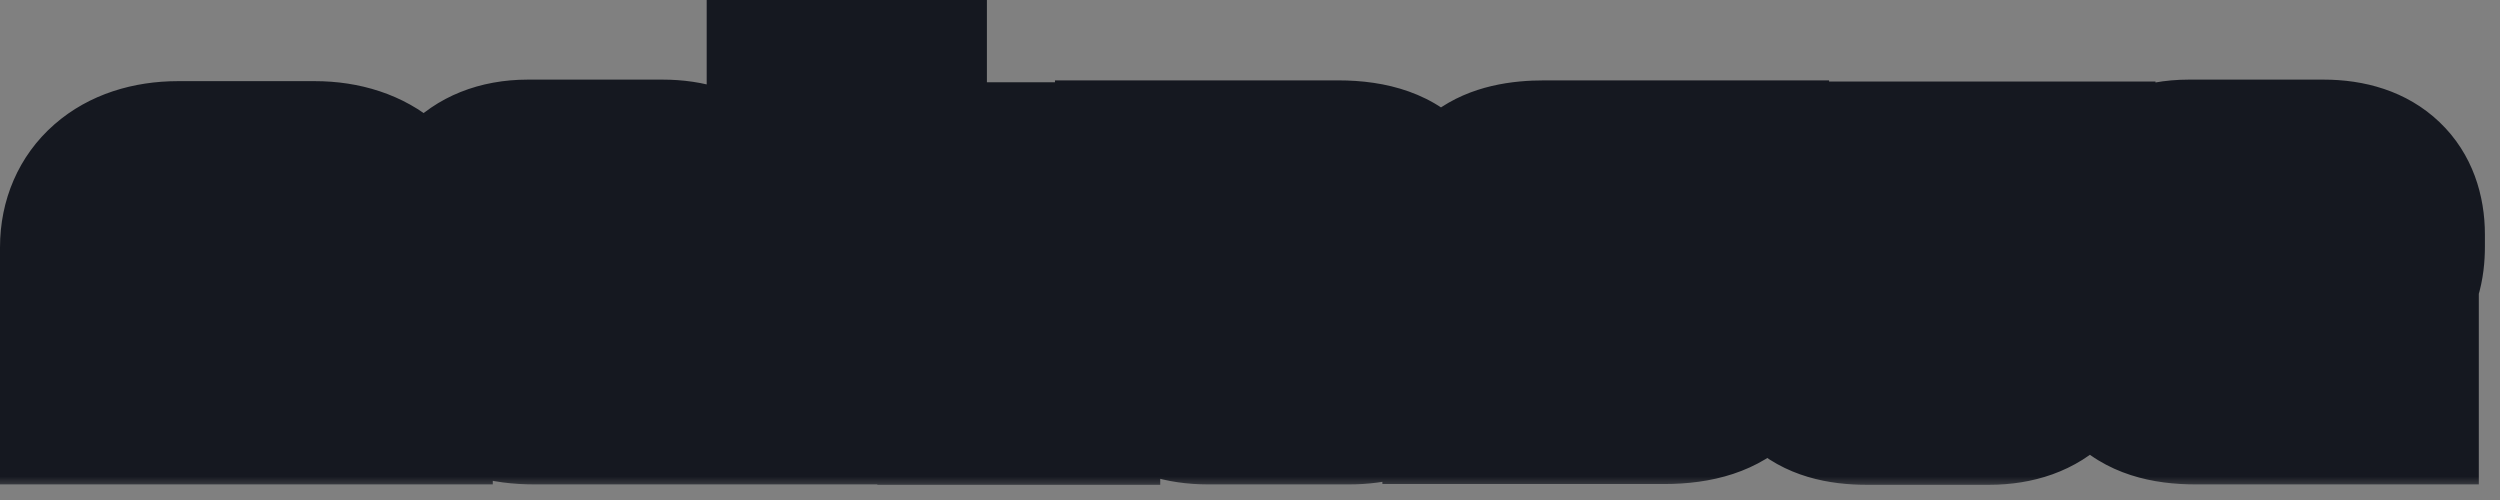 <svg width="105" height="21" viewBox="0 0 105 21" fill="none" xmlns="http://www.w3.org/2000/svg">
<rect x="0" y="0" width="105" height="21" fill="#808080" stroke="none"/>
<mask id="path-1-outside-1_27_2202" maskUnits="userSpaceOnUse" x="-0.939" y="-0.483" width="106" height="21" fill="black">
<rect fill="white" x="-0.939" y="-0.483" width="106" height="21"/>
<path d="M17.061 16.709H12.805V11.829C12.805 11.349 12.645 11.141 12.005 11.141V16.709H8.693V11.141C8.213 11.173 7.877 11.381 7.877 11.829V16.709H3.637V10.389C3.637 8.373 5.141 7.045 7.477 7.045H13.22C15.54 7.045 17.061 8.373 17.061 10.389V16.709ZM30.967 10.357C30.967 11.957 30.295 12.917 28.007 12.917H23.111C23.143 13.237 23.287 13.477 23.799 13.477H30.711V16.709H22.439C19.975 16.709 18.951 15.605 18.951 12.997V9.957C18.951 8.485 19.879 6.981 22.167 6.981H27.831C29.927 6.981 30.967 8.101 30.967 9.845V10.357ZM26.663 10.229V10.149C26.663 9.957 26.519 9.797 26.247 9.797H23.783C23.367 9.797 23.095 10.037 23.095 10.421V10.565H26.247C26.487 10.565 26.663 10.469 26.663 10.229ZM45.094 16.725H40.486V14.357C40.486 13.941 40.262 13.701 39.702 13.701H37.814V16.709H33.318V3.637H37.814V9.429H39.526C40.31 9.429 40.486 9.109 40.486 8.485V7.093H45.094V9.605C45.094 10.341 44.854 10.997 44.39 11.525C44.87 12.005 45.094 12.677 45.094 13.525V16.725ZM59.785 14.165C59.785 15.701 58.713 16.709 56.665 16.709H50.729C48.617 16.709 47.449 15.557 47.449 14.005V13.333C47.449 11.797 48.585 10.805 50.521 10.805H55.257C55.257 10.469 55.113 10.293 54.665 10.293H47.945V7.013H56.217C58.985 7.013 59.785 8.389 59.785 10.837V14.165ZM55.177 13.589V13.461C55.177 13.333 55.081 13.205 54.825 13.205H52.409C52.105 13.205 52.025 13.301 52.025 13.461V13.589C52.025 13.749 52.105 13.861 52.409 13.861H54.825C55.097 13.861 55.177 13.781 55.177 13.589ZM73.537 13.413C73.537 15.349 72.689 16.693 69.904 16.693H61.697V13.381H68.209C68.576 13.381 68.641 13.301 68.641 13.141V13.093C68.641 12.917 68.528 12.821 68.209 12.821H64.865C62.529 12.821 61.489 11.957 61.489 10.037V9.845C61.489 7.685 62.849 7.013 64.865 7.013H73.184V9.909H66.832C66.496 9.909 66.368 10.005 66.368 10.181V10.213C66.368 10.373 66.496 10.469 66.832 10.469H69.904C72.288 10.469 73.537 11.173 73.537 13.189V13.413ZM86.894 13.317C86.894 15.509 85.662 16.725 83.566 16.725H78.382C76.27 16.725 75.07 15.829 75.07 13.317V7.061H79.662V11.829C79.662 12.213 79.838 12.469 80.19 12.469H81.758C82.094 12.469 82.286 12.325 82.286 11.829V7.061H86.894V13.317ZM100.73 10.357C100.73 11.957 100.058 12.917 97.769 12.917H92.874C92.906 13.237 93.049 13.477 93.561 13.477H100.474V16.709H92.201C89.737 16.709 88.713 15.605 88.713 12.997V9.957C88.713 8.485 89.641 6.981 91.93 6.981H97.594C99.689 6.981 100.73 8.101 100.73 9.845V10.357ZM96.425 10.229V10.149C96.425 9.957 96.281 9.797 96.01 9.797H93.546C93.129 9.797 92.858 10.037 92.858 10.421V10.565H96.01C96.249 10.565 96.425 10.469 96.425 10.229Z"/>
</mask>
<path d="M17.061 16.709H12.805V11.829C12.805 11.349 12.645 11.141 12.005 11.141V16.709H8.693V11.141C8.213 11.173 7.877 11.381 7.877 11.829V16.709H3.637V10.389C3.637 8.373 5.141 7.045 7.477 7.045H13.22C15.54 7.045 17.061 8.373 17.061 10.389V16.709ZM30.967 10.357C30.967 11.957 30.295 12.917 28.007 12.917H23.111C23.143 13.237 23.287 13.477 23.799 13.477H30.711V16.709H22.439C19.975 16.709 18.951 15.605 18.951 12.997V9.957C18.951 8.485 19.879 6.981 22.167 6.981H27.831C29.927 6.981 30.967 8.101 30.967 9.845V10.357ZM26.663 10.229V10.149C26.663 9.957 26.519 9.797 26.247 9.797H23.783C23.367 9.797 23.095 10.037 23.095 10.421V10.565H26.247C26.487 10.565 26.663 10.469 26.663 10.229ZM45.094 16.725H40.486V14.357C40.486 13.941 40.262 13.701 39.702 13.701H37.814V16.709H33.318V3.637H37.814V9.429H39.526C40.31 9.429 40.486 9.109 40.486 8.485V7.093H45.094V9.605C45.094 10.341 44.854 10.997 44.39 11.525C44.87 12.005 45.094 12.677 45.094 13.525V16.725ZM59.785 14.165C59.785 15.701 58.713 16.709 56.665 16.709H50.729C48.617 16.709 47.449 15.557 47.449 14.005V13.333C47.449 11.797 48.585 10.805 50.521 10.805H55.257C55.257 10.469 55.113 10.293 54.665 10.293H47.945V7.013H56.217C58.985 7.013 59.785 8.389 59.785 10.837V14.165ZM55.177 13.589V13.461C55.177 13.333 55.081 13.205 54.825 13.205H52.409C52.105 13.205 52.025 13.301 52.025 13.461V13.589C52.025 13.749 52.105 13.861 52.409 13.861H54.825C55.097 13.861 55.177 13.781 55.177 13.589ZM73.537 13.413C73.537 15.349 72.689 16.693 69.904 16.693H61.697V13.381H68.209C68.576 13.381 68.641 13.301 68.641 13.141V13.093C68.641 12.917 68.528 12.821 68.209 12.821H64.865C62.529 12.821 61.489 11.957 61.489 10.037V9.845C61.489 7.685 62.849 7.013 64.865 7.013H73.184V9.909H66.832C66.496 9.909 66.368 10.005 66.368 10.181V10.213C66.368 10.373 66.496 10.469 66.832 10.469H69.904C72.288 10.469 73.537 11.173 73.537 13.189V13.413ZM86.894 13.317C86.894 15.509 85.662 16.725 83.566 16.725H78.382C76.27 16.725 75.07 15.829 75.07 13.317V7.061H79.662V11.829C79.662 12.213 79.838 12.469 80.19 12.469H81.758C82.094 12.469 82.286 12.325 82.286 11.829V7.061H86.894V13.317ZM100.73 10.357C100.73 11.957 100.058 12.917 97.769 12.917H92.874C92.906 13.237 93.049 13.477 93.561 13.477H100.474V16.709H92.201C89.737 16.709 88.713 15.605 88.713 12.997V9.957C88.713 8.485 89.641 6.981 91.93 6.981H97.594C99.689 6.981 100.73 8.101 100.73 9.845V10.357ZM96.425 10.229V10.149C96.425 9.957 96.281 9.797 96.01 9.797H93.546C93.129 9.797 92.858 10.037 92.858 10.421V10.565H96.01C96.249 10.565 96.425 10.469 96.425 10.229Z" fill="#F3F3F3"/>
<path d="M17.061 16.709V20.345H20.697V16.709H17.061ZM12.805 16.709H9.168V20.345H12.805V16.709ZM12.005 11.141V7.504H8.368V11.141H12.005ZM12.005 16.709V20.345H15.641V16.709H12.005ZM8.693 16.709H5.056V20.345H8.693V16.709ZM8.693 11.141H12.329V7.254L8.451 7.512L8.693 11.141ZM7.877 16.709V20.345H11.513V16.709H7.877ZM3.637 16.709H0V20.345H3.637V16.709ZM17.061 16.709V13.072H12.805V16.709V20.345H17.061V16.709ZM12.805 16.709H16.441V11.829H12.805H9.168V16.709H12.805ZM12.805 11.829H16.441C16.441 11.369 16.409 9.844 15.126 8.646C13.936 7.536 12.501 7.504 12.005 7.504V11.141V14.777C11.995 14.777 11.792 14.779 11.494 14.702C11.172 14.62 10.656 14.423 10.163 13.963C9.654 13.488 9.395 12.942 9.275 12.523C9.168 12.152 9.168 11.878 9.168 11.829H12.805ZM12.005 11.141H8.368V16.709H12.005H15.641V11.141H12.005ZM12.005 16.709V13.072H8.693V16.709V20.345H12.005V16.709ZM8.693 16.709H12.329V11.141H8.693H5.056V16.709H8.693ZM8.693 11.141L8.451 7.512C7.822 7.554 6.807 7.731 5.872 8.458C4.777 9.31 4.24 10.568 4.24 11.829H7.877H11.513C11.513 12.178 11.445 12.62 11.228 13.083C11.007 13.553 10.687 13.927 10.337 14.199C9.69 14.702 9.084 14.759 8.934 14.769L8.693 11.141ZM7.877 11.829H4.24V16.709H7.877H11.513V11.829H7.877ZM7.877 16.709V13.072H3.637V16.709V20.345H7.877V16.709ZM3.637 16.709H7.273V10.389H3.637H0V16.709H3.637ZM3.637 10.389H7.273C7.273 10.341 7.281 10.379 7.243 10.466C7.203 10.557 7.141 10.64 7.074 10.698C6.937 10.818 6.98 10.681 7.477 10.681V7.045V3.408C5.637 3.408 3.76 3.935 2.287 5.223C0.767 6.552 0 8.417 0 10.389H3.637ZM7.477 7.045V10.681H13.22V7.045V3.408H7.477V7.045ZM13.22 7.045V10.681C13.704 10.681 13.751 10.815 13.621 10.702C13.557 10.646 13.496 10.565 13.456 10.475C13.418 10.387 13.424 10.346 13.424 10.389H17.061H20.697C20.697 8.405 19.918 6.542 18.4 5.219C16.93 3.938 15.057 3.408 13.22 3.408V7.045ZM17.061 10.389H13.424V16.709H17.061H20.697V10.389H17.061ZM23.111 12.917V9.28H19.093L19.493 13.278L23.111 12.917ZM30.711 13.477H34.347V9.84H30.711V13.477ZM30.711 16.709V20.345H34.347V16.709H30.711ZM23.095 10.565H19.459V14.201H23.095V10.565ZM30.967 10.357H27.331C27.331 10.522 27.311 10.489 27.356 10.344C27.412 10.168 27.545 9.886 27.814 9.625C28.078 9.37 28.323 9.279 28.393 9.258C28.442 9.243 28.343 9.28 28.007 9.28V12.917V16.553C29.545 16.553 31.43 16.248 32.876 14.848C34.36 13.409 34.603 11.574 34.603 10.357H30.967ZM28.007 12.917V9.28H23.111V12.917V16.553H28.007V12.917ZM23.111 12.917L19.493 13.278C19.546 13.813 19.749 14.971 20.755 15.938C21.787 16.931 23.022 17.113 23.799 17.113V13.477V9.84C24.064 9.84 24.971 9.903 25.795 10.695C26.593 11.462 26.708 12.34 26.729 12.555L23.111 12.917ZM23.799 13.477V17.113H30.711V13.477V9.84H23.799V13.477ZM30.711 13.477H27.075V16.709H30.711H34.347V13.477H30.711ZM30.711 16.709V13.072H22.439V16.709V20.345H30.711V16.709ZM22.439 16.709V13.072C22.265 13.072 22.142 13.062 22.064 13.052C21.985 13.041 21.963 13.032 21.982 13.038C22.002 13.045 22.066 13.068 22.153 13.121C22.243 13.176 22.337 13.251 22.425 13.344C22.512 13.437 22.571 13.526 22.607 13.594C22.643 13.66 22.651 13.694 22.646 13.677C22.641 13.659 22.625 13.598 22.611 13.481C22.598 13.365 22.587 13.206 22.587 12.997H18.951H15.315C15.315 14.652 15.617 16.715 17.117 18.317C18.671 19.975 20.75 20.345 22.439 20.345V16.709ZM18.951 12.997H22.587V9.957H18.951H15.315V12.997H18.951ZM18.951 9.957H22.587C22.587 9.965 22.587 10.008 22.561 10.08C22.534 10.157 22.477 10.271 22.37 10.386C22.259 10.507 22.138 10.579 22.053 10.614C21.976 10.645 21.995 10.617 22.167 10.617V6.981V3.344C20.177 3.344 18.344 4.029 17.032 5.447C15.777 6.804 15.315 8.491 15.315 9.957H18.951ZM22.167 6.981V10.617H27.831V6.981V3.344H22.167V6.981ZM27.831 6.981V10.617C28.256 10.617 28.025 10.724 27.675 10.39C27.512 10.234 27.413 10.061 27.363 9.929C27.319 9.808 27.331 9.765 27.331 9.845H30.967H34.603C34.603 8.248 34.111 6.478 32.695 5.128C31.301 3.797 29.503 3.344 27.831 3.344V6.981ZM30.967 9.845H27.331V10.357H30.967H34.603V9.845H30.967ZM26.663 10.229H30.299V10.149H26.663H23.027V10.229H26.663ZM26.663 10.149H30.299C30.299 9.114 29.893 8.023 29.011 7.217C28.14 6.421 27.098 6.16 26.247 6.16V9.797V13.433C25.668 13.433 24.834 13.252 24.103 12.584C23.361 11.906 23.027 10.992 23.027 10.149H26.663ZM26.247 9.797V6.16H23.783V9.797V13.433H26.247V9.797ZM23.783 9.797V6.16C22.891 6.16 21.782 6.423 20.85 7.262C19.877 8.138 19.459 9.322 19.459 10.421H23.095H26.731C26.731 11.135 26.45 12.007 25.716 12.668C25.024 13.29 24.259 13.433 23.783 13.433V9.797ZM23.095 10.421H19.459V10.565H23.095H26.731V10.421H23.095ZM23.095 10.565V14.201H26.247V10.565V6.928H23.095V10.565ZM26.247 10.565V14.201C26.763 14.201 27.746 14.112 28.689 13.424C29.82 12.599 30.299 11.354 30.299 10.229H26.663H23.027C23.027 9.343 23.419 8.267 24.401 7.549C25.197 6.969 25.971 6.928 26.247 6.928V10.565ZM45.094 16.725V20.361H48.73V16.725H45.094ZM40.486 16.725H36.849V20.361H40.486V16.725ZM37.814 13.701V10.064H34.177V13.701H37.814ZM37.814 16.709V20.345H41.45V16.709H37.814ZM33.318 16.709H29.681V20.345H33.318V16.709ZM33.318 3.637V0H29.681V3.637H33.318ZM37.814 3.637H41.45V0H37.814V3.637ZM37.814 9.429H34.177V13.065H37.814V9.429ZM40.486 7.093V3.456H36.849V7.093H40.486ZM45.094 7.093H48.73V3.456H45.094V7.093ZM44.39 11.525L41.658 9.124L39.408 11.685L41.818 14.096L44.39 11.525ZM45.094 16.725V13.088H40.486V16.725V20.361H45.094V16.725ZM40.486 16.725H44.122V14.357H40.486H36.849V16.725H40.486ZM40.486 14.357H44.122C44.122 13.511 43.878 12.185 42.719 11.155C41.65 10.204 40.412 10.064 39.702 10.064V13.701V17.337C39.552 17.337 38.706 17.318 37.888 16.59C36.981 15.784 36.849 14.786 36.849 14.357H40.486ZM39.702 13.701V10.064H37.814V13.701V17.337H39.702V13.701ZM37.814 13.701H34.177V16.709H37.814H41.45V13.701H37.814ZM37.814 16.709V13.072H33.318V16.709V20.345H37.814V16.709ZM33.318 16.709H36.954V3.637H33.318H29.681V16.709H33.318ZM33.318 3.637V7.273H37.814V3.637V0H33.318V3.637ZM37.814 3.637H34.177V9.429H37.814H41.45V3.637H37.814ZM37.814 9.429V13.065H39.526V9.429V5.792H37.814V9.429ZM39.526 9.429V13.065C40.259 13.065 41.817 12.943 43.004 11.621C44.112 10.389 44.122 8.93 44.122 8.485H40.486H36.849C36.849 8.48 36.849 8.438 36.856 8.369C36.862 8.3 36.877 8.183 36.913 8.033C36.989 7.725 37.169 7.234 37.595 6.76C38.032 6.274 38.535 6.019 38.918 5.899C39.262 5.791 39.501 5.792 39.526 5.792V9.429ZM40.486 8.485H44.122V7.093H40.486H36.849V8.485H40.486ZM40.486 7.093V10.729H45.094V7.093V3.456H40.486V7.093ZM45.094 7.093H41.457V9.605H45.094H48.73V7.093H45.094ZM45.094 9.605H41.457C41.457 9.574 41.463 9.496 41.501 9.391C41.54 9.285 41.598 9.193 41.658 9.124L44.39 11.525L47.121 13.925C48.2 12.698 48.73 11.176 48.73 9.605H45.094ZM44.39 11.525L41.818 14.096C41.642 13.92 41.538 13.726 41.487 13.58C41.442 13.451 41.457 13.413 41.457 13.525H45.094H48.73C48.73 12.04 48.324 10.317 46.961 8.953L44.39 11.525ZM45.094 13.525H41.457V16.725H45.094H48.73V13.525H45.094ZM55.257 10.805V14.441H58.894V10.805H55.257ZM47.945 10.293H44.309V13.929H47.945V10.293ZM47.945 7.013V3.376H44.309V7.013H47.945ZM59.785 14.165H56.149C56.149 14.125 56.157 13.981 56.241 13.783C56.33 13.575 56.471 13.383 56.643 13.238C56.977 12.955 57.136 13.072 56.665 13.072V16.709V20.345C58.243 20.345 59.962 19.958 61.344 18.787C62.804 17.55 63.422 15.832 63.422 14.165H59.785ZM56.665 16.709V13.072H50.729V16.709V20.345H56.665V16.709ZM50.729 16.709V13.072C50.316 13.072 50.417 12.964 50.679 13.191C50.807 13.302 50.922 13.453 50.997 13.626C51.071 13.796 51.086 13.933 51.086 14.005H47.449H43.813C43.813 15.746 44.498 17.457 45.916 18.686C47.29 19.878 49.031 20.345 50.729 20.345V16.709ZM47.449 14.005H51.086V13.333H47.449H43.813V14.005H47.449ZM47.449 13.333H51.086C51.086 13.4 51.072 13.559 50.982 13.761C50.89 13.969 50.75 14.15 50.593 14.282C50.285 14.539 50.139 14.441 50.521 14.441V10.805V7.168C48.968 7.168 47.286 7.566 45.926 8.703C44.492 9.903 43.813 11.6 43.813 13.333H47.449ZM50.521 10.805V14.441H55.257V10.805V7.168H50.521V10.805ZM55.257 10.805H58.894C58.894 10.208 58.777 8.854 57.613 7.766C56.518 6.743 55.233 6.656 54.665 6.656V10.293V13.929C54.546 13.929 53.556 13.93 52.646 13.079C51.666 12.163 51.621 11.065 51.621 10.805H55.257ZM54.665 10.293V6.656H47.945V10.293V13.929H54.665V10.293ZM47.945 10.293H51.582V7.013H47.945H44.309V10.293H47.945ZM47.945 7.013V10.649H56.217V7.013V3.376H47.945V7.013ZM56.217 7.013V10.649C56.415 10.649 56.55 10.661 56.633 10.674C56.716 10.686 56.736 10.696 56.71 10.687C56.682 10.677 56.611 10.647 56.519 10.585C56.426 10.521 56.334 10.44 56.255 10.345C56.177 10.253 56.13 10.17 56.105 10.117C56.081 10.067 56.08 10.051 56.089 10.088C56.099 10.125 56.114 10.203 56.127 10.332C56.14 10.462 56.149 10.627 56.149 10.837H59.785H63.422C63.422 9.372 63.217 7.326 61.824 5.668C60.307 3.862 58.147 3.376 56.217 3.376V7.013ZM59.785 10.837H56.149V14.165H59.785H63.422V10.837H59.785ZM55.177 13.589H58.814V13.461H55.177H51.541V13.589H55.177ZM55.177 13.461H58.814C58.814 12.456 58.414 11.338 57.464 10.524C56.557 9.746 55.53 9.568 54.825 9.568V13.205V16.841C54.377 16.841 53.526 16.727 52.731 16.046C51.893 15.328 51.541 14.337 51.541 13.461H55.177ZM54.825 13.205V9.568H52.409V13.205V16.841H54.825V13.205ZM52.409 13.205V9.568C52.047 9.568 50.941 9.59 49.906 10.376C48.589 11.374 48.389 12.774 48.389 13.461H52.025H55.662C55.662 13.987 55.502 15.259 54.301 16.17C53.382 16.867 52.468 16.841 52.409 16.841V13.205ZM52.025 13.461H48.389V13.589H52.025H55.662V13.461H52.025ZM52.025 13.589H48.389C48.389 14.261 48.576 15.585 49.785 16.586C50.815 17.438 51.948 17.497 52.409 17.497V13.861V10.224C52.567 10.224 53.508 10.227 54.422 10.983C55.515 11.888 55.662 13.077 55.662 13.589H52.025ZM52.409 13.861V17.497H54.825V13.861V10.224H52.409V13.861ZM54.825 13.861V17.497C55.104 17.497 56.31 17.504 57.4 16.616C58.722 15.538 58.814 14.085 58.814 13.589H55.177H51.541C51.541 13.284 51.592 11.967 52.806 10.978C53.788 10.178 54.819 10.224 54.825 10.224V13.861ZM61.697 16.693H58.06V20.329H61.697V16.693ZM61.697 13.381V9.744H58.06V13.381H61.697ZM73.184 7.013H76.821V3.376H73.184V7.013ZM73.184 9.909V13.545H76.821V9.909H73.184ZM73.537 13.413H69.9C69.9 13.646 69.873 13.712 69.886 13.669C69.894 13.642 69.916 13.582 69.961 13.502C70.007 13.421 70.071 13.333 70.153 13.248C70.235 13.164 70.318 13.101 70.389 13.057C70.423 13.037 70.451 13.023 70.471 13.014C70.491 13.004 70.502 13.001 70.502 13.001C70.492 13.004 70.322 13.056 69.904 13.056V16.693V20.329C71.819 20.329 73.865 19.868 75.376 18.309C76.871 16.766 77.173 14.833 77.173 13.413H73.537ZM69.904 16.693V13.056H61.697V16.693V20.329H69.904V16.693ZM61.697 16.693H65.333V13.381H61.697H58.06V16.693H61.697ZM61.697 13.381V17.017H68.209V13.381V9.744H61.697V13.381ZM68.209 13.381V17.017C68.398 17.017 69.492 17.048 70.534 16.376C72.148 15.335 72.277 13.684 72.277 13.141H68.641H65.004C65.004 12.984 65.012 12.499 65.239 11.919C65.505 11.24 65.98 10.659 66.591 10.265C67.12 9.924 67.6 9.819 67.811 9.783C68.036 9.744 68.191 9.744 68.209 9.744V13.381ZM68.641 13.141H72.277V13.093H68.641H65.004V13.141H68.641ZM68.641 13.093H72.277C72.277 12.13 71.897 10.768 70.582 9.879C69.594 9.21 68.58 9.184 68.209 9.184V12.821V16.457C68.157 16.457 67.359 16.479 66.507 15.902C66.013 15.568 65.587 15.089 65.314 14.493C65.056 13.933 65.004 13.424 65.004 13.093H68.641ZM68.209 12.821V9.184H64.865V12.821V16.457H68.209V12.821ZM64.865 12.821V9.184C64.489 9.184 64.311 9.148 64.268 9.137C64.237 9.129 64.399 9.165 64.617 9.345C64.853 9.541 65.008 9.784 65.085 9.985C65.149 10.153 65.125 10.202 65.125 10.037H61.489H57.852C57.852 11.645 58.31 13.569 59.985 14.952C61.502 16.205 63.374 16.457 64.865 16.457V12.821ZM61.489 10.037H65.125V9.845H61.489H57.852V10.037H61.489ZM61.489 9.845H65.125C65.125 9.677 65.152 9.745 65.069 9.937C65.026 10.035 64.963 10.148 64.872 10.262C64.781 10.376 64.681 10.47 64.583 10.542C64.391 10.684 64.264 10.704 64.32 10.691C64.38 10.677 64.548 10.649 64.865 10.649V7.013V3.376C63.582 3.376 61.786 3.565 60.258 4.695C58.501 5.995 57.852 7.943 57.852 9.845H61.489ZM64.865 7.013V10.649H73.184V7.013V3.376H64.865V7.013ZM73.184 7.013H69.548V9.909H73.184H76.821V7.013H73.184ZM73.184 9.909V6.272H66.833V9.909V13.545H73.184V9.909ZM66.833 9.909V6.272C66.46 6.272 65.506 6.299 64.555 6.89C63.254 7.699 62.732 9.035 62.732 10.181H66.368H70.005C70.005 10.576 69.932 11.131 69.632 11.719C69.32 12.328 68.865 12.775 68.394 13.067C67.591 13.566 66.869 13.545 66.833 13.545V9.909ZM66.368 10.181H62.732V10.213H66.368H70.005V10.181H66.368ZM66.368 10.213H62.732C62.732 11.484 63.363 12.781 64.616 13.526C65.537 14.074 66.448 14.105 66.833 14.105V10.469V6.832C66.881 6.832 67.56 6.816 68.333 7.275C68.781 7.542 69.249 7.964 69.583 8.573C69.912 9.173 70.005 9.761 70.005 10.213H66.368ZM66.833 10.469V14.105H69.904V10.469V6.832H66.833V10.469ZM69.904 10.469V14.105C70.338 14.105 70.59 14.139 70.711 14.165C70.831 14.191 70.723 14.188 70.526 14.049C70.424 13.978 70.313 13.88 70.209 13.754C70.105 13.627 70.029 13.498 69.978 13.381C69.877 13.154 69.9 13.048 69.9 13.189H73.537H77.173C77.173 11.366 76.551 9.393 74.703 8.096C73.15 7.006 71.299 6.832 69.904 6.832V10.469ZM73.537 13.189H69.9V13.413H73.537H77.173V13.189H73.537ZM75.07 7.061V3.424H71.434V7.061H75.07ZM79.662 7.061H83.299V3.424H79.662V7.061ZM82.286 7.061V3.424H78.65V7.061H82.286ZM86.894 7.061H90.531V3.424H86.894V7.061ZM86.894 13.317H83.258C83.258 13.529 83.228 13.599 83.238 13.569C83.252 13.529 83.304 13.414 83.427 13.289C83.551 13.164 83.673 13.103 83.735 13.08C83.785 13.062 83.743 13.088 83.566 13.088V16.725V20.361C85.312 20.361 87.18 19.841 88.605 18.396C90.024 16.957 90.531 15.081 90.531 13.317H86.894ZM83.566 16.725V13.088H78.382V16.725V20.361H83.566V16.725ZM78.382 16.725V13.088C78.095 13.088 77.997 13.056 78.022 13.063C78.04 13.069 78.096 13.088 78.176 13.132C78.258 13.178 78.352 13.243 78.444 13.331C78.537 13.42 78.609 13.512 78.661 13.598C78.712 13.681 78.734 13.741 78.741 13.761C78.751 13.79 78.707 13.67 78.707 13.317H75.07H71.434C71.434 15.085 71.854 17.096 73.424 18.594C74.962 20.061 76.904 20.361 78.382 20.361V16.725ZM75.07 13.317H78.707V7.061H75.07H71.434V13.317H75.07ZM75.07 7.061V10.697H79.662V7.061V3.424H75.07V7.061ZM79.662 7.061H76.026V11.829H79.662H83.299V7.061H79.662ZM79.662 11.829H76.026C76.026 12.513 76.175 13.572 76.935 14.539C77.796 15.635 79.041 16.105 80.19 16.105V12.469V8.832C80.987 8.832 81.969 9.174 82.653 10.046C83.237 10.789 83.299 11.529 83.299 11.829H79.662ZM80.19 12.469V16.105H81.758V12.469V8.832H80.19V12.469ZM81.758 12.469V16.105C82.361 16.105 83.733 15.985 84.826 14.794C85.837 13.694 85.922 12.407 85.922 11.829H82.286H78.65C78.65 11.746 78.64 10.779 79.47 9.875C80.383 8.881 81.491 8.832 81.758 8.832V12.469ZM82.286 11.829H85.922V7.061H82.286H78.65V11.829H82.286ZM82.286 7.061V10.697H86.894V7.061V3.424H82.286V7.061ZM86.894 7.061H83.258V13.317H86.894H90.531V7.061H86.894ZM92.874 12.917V9.28H88.855L89.255 13.278L92.874 12.917ZM100.474 13.477H104.11V9.84H100.474V13.477ZM100.474 16.709V20.345H104.11V16.709H100.474ZM92.858 10.565H89.221V14.201H92.858V10.565ZM100.73 10.357H97.093C97.093 10.522 97.073 10.489 97.119 10.344C97.174 10.168 97.308 9.886 97.577 9.625C97.84 9.37 98.085 9.279 98.156 9.258C98.205 9.243 98.105 9.28 97.769 9.28V12.917V16.553C99.308 16.553 101.193 16.248 102.638 14.848C104.122 13.409 104.366 11.574 104.366 10.357H100.73ZM97.769 12.917V9.28H92.874V12.917V16.553H97.769V12.917ZM92.874 12.917L89.255 13.278C89.309 13.813 89.512 14.971 90.517 15.938C91.55 16.931 92.784 17.113 93.561 17.113V13.477V9.84C93.827 9.84 94.733 9.903 95.558 10.695C96.355 11.462 96.47 12.34 96.492 12.555L92.874 12.917ZM93.561 13.477V17.113H100.474V13.477V9.84H93.561V13.477ZM100.474 13.477H96.837V16.709H100.474H104.11V13.477H100.474ZM100.474 16.709V13.072H92.201V16.709V20.345H100.474V16.709ZM92.201 16.709V13.072C92.027 13.072 91.905 13.062 91.826 13.052C91.748 13.041 91.725 13.032 91.744 13.038C91.765 13.045 91.828 13.068 91.915 13.121C92.005 13.176 92.1 13.251 92.187 13.344C92.274 13.437 92.333 13.526 92.37 13.594C92.405 13.66 92.413 13.694 92.408 13.677C92.403 13.659 92.388 13.598 92.374 13.481C92.36 13.365 92.35 13.206 92.35 12.997H88.713H85.077C85.077 14.652 85.379 16.715 86.88 18.317C88.433 19.975 90.513 20.345 92.201 20.345V16.709ZM88.713 12.997H92.35V9.957H88.713H85.077V12.997H88.713ZM88.713 9.957H92.35C92.35 9.965 92.349 10.008 92.324 10.08C92.296 10.157 92.24 10.271 92.133 10.386C92.021 10.507 91.901 10.579 91.816 10.614C91.738 10.645 91.757 10.617 91.93 10.617V6.981V3.344C89.94 3.344 88.106 4.029 86.794 5.447C85.539 6.804 85.077 8.491 85.077 9.957H88.713ZM91.93 6.981V10.617H97.594V6.981V3.344H91.93V6.981ZM97.594 6.981V10.617C98.018 10.617 97.788 10.724 97.437 10.39C97.274 10.234 97.175 10.061 97.126 9.929C97.081 9.808 97.093 9.765 97.093 9.845H100.73H104.366C104.366 8.248 103.873 6.478 102.458 5.128C101.063 3.797 99.265 3.344 97.594 3.344V6.981ZM100.73 9.845H97.093V10.357H100.73H104.366V9.845H100.73ZM96.425 10.229H100.062V10.149H96.425H92.789V10.229H96.425ZM96.425 10.149H100.062C100.062 9.114 99.655 8.023 98.773 7.217C97.903 6.421 96.86 6.16 96.01 6.16V9.797V13.433C95.431 13.433 94.596 13.252 93.866 12.584C93.124 11.906 92.789 10.992 92.789 10.149H96.425ZM96.01 9.797V6.16H93.546V9.797V13.433H96.01V9.797ZM93.546 9.797V6.16C92.654 6.16 91.545 6.423 90.613 7.262C89.639 8.138 89.221 9.322 89.221 10.421H92.858H96.494C96.494 11.135 96.212 12.007 95.478 12.668C94.787 13.29 94.021 13.433 93.546 13.433V9.797ZM92.858 10.421H89.221V10.565H92.858H96.494V10.421H92.858ZM92.858 10.565V14.201H96.01V10.565V6.928H92.858V10.565ZM96.01 10.565V14.201C96.525 14.201 97.508 14.112 98.451 13.424C99.582 12.599 100.062 11.354 100.062 10.229H96.425H92.789C92.789 9.343 93.181 8.267 94.164 7.549C94.959 6.969 95.734 6.928 96.01 6.928V10.565Z" fill="#151820" mask="url(#path-1-outside-1_27_2202)"/>
</svg>
